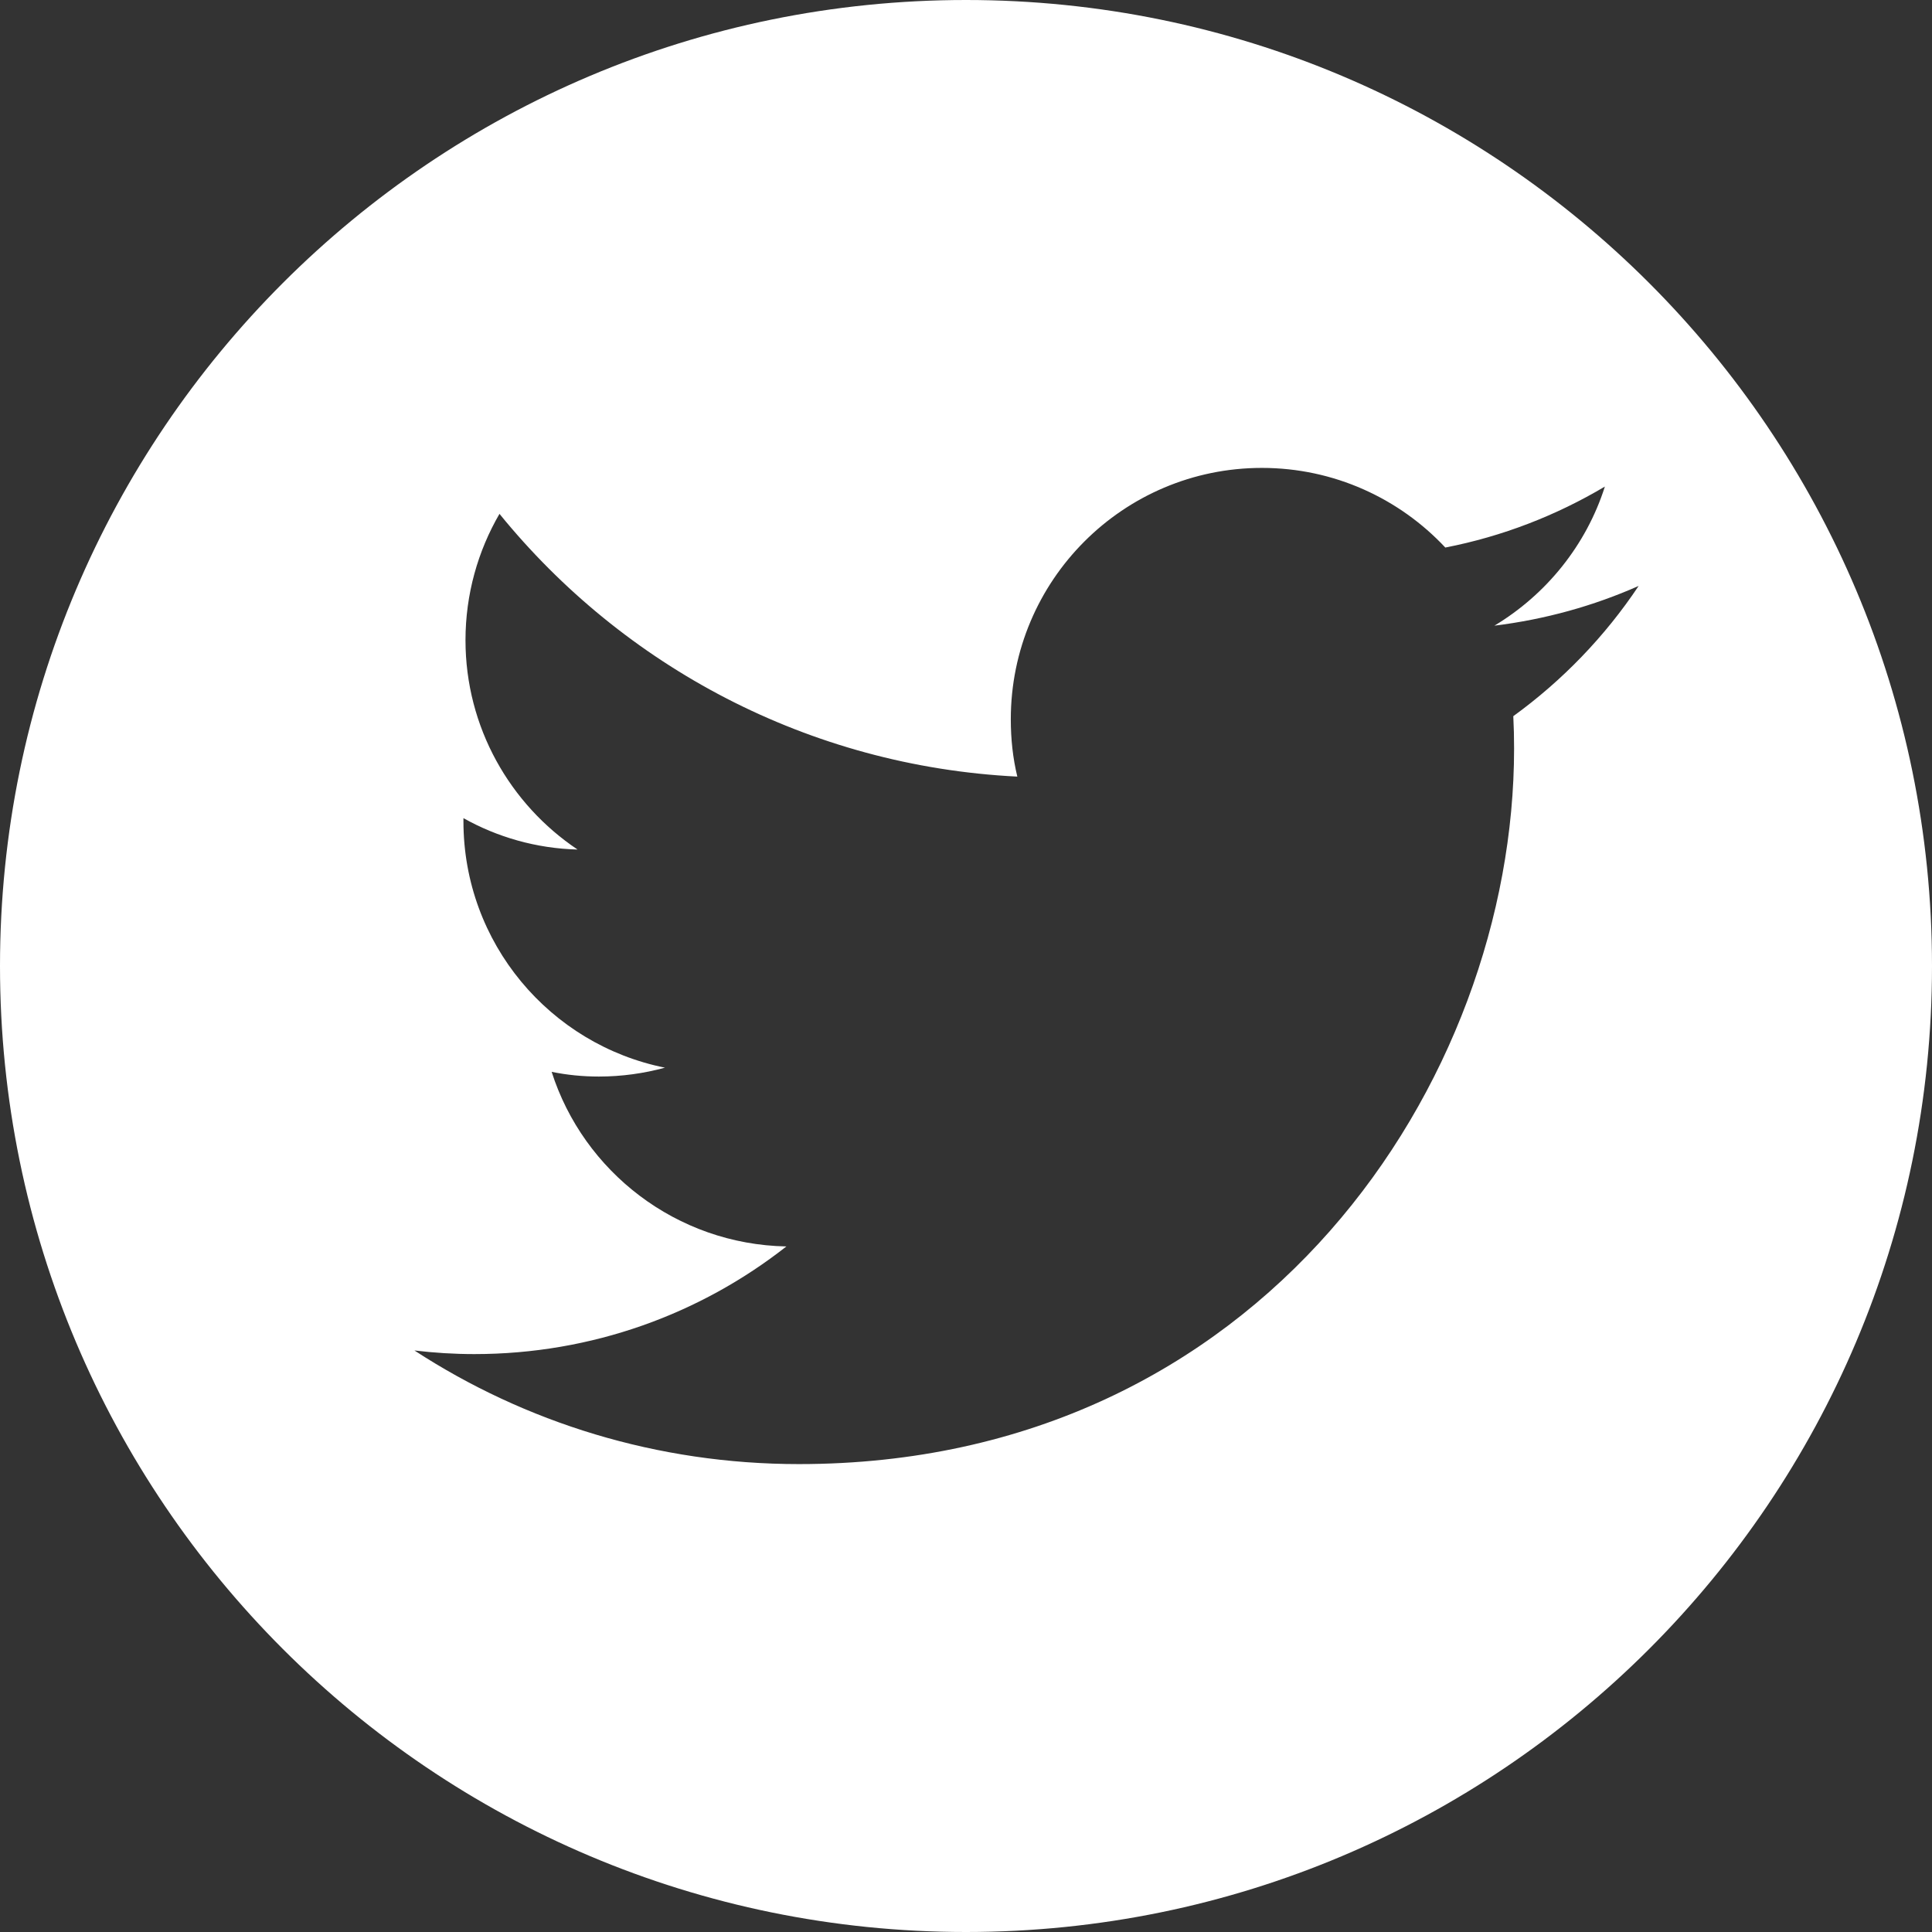 <svg width="32" height="32" viewBox="0 0 32 32" fill="none" xmlns="http://www.w3.org/2000/svg">
<rect x="0" y="0" width="32" height="32" fill="#333333" stroke="none"/>
<path fill-rule="evenodd" clip-rule="evenodd" d="M32 16C32 24.837 24.837 32 16 32C7.163 32 0 24.837 0 16C0 7.163 7.163 0 16 0C24.837 0 32 7.163 32 16ZM24.752 10.363C25.594 10.259 26.393 10.036 27.141 9.705C26.582 10.543 25.877 11.273 25.065 11.862C25.074 12.038 25.078 12.219 25.078 12.399C25.078 17.904 20.893 24.25 13.232 24.25C10.886 24.25 8.698 23.562 6.864 22.368C7.19 22.407 7.521 22.428 7.856 22.428C9.807 22.428 11.603 21.762 13.025 20.645C11.204 20.61 9.665 19.407 9.137 17.753C9.39 17.805 9.652 17.831 9.919 17.831C10.297 17.831 10.666 17.779 11.014 17.684C9.111 17.302 7.676 15.622 7.676 13.602V13.551C8.234 13.864 8.879 14.053 9.566 14.071C8.449 13.323 7.71 12.047 7.71 10.603C7.71 9.843 7.916 9.125 8.273 8.511C10.323 11.033 13.391 12.691 16.85 12.863C16.776 12.558 16.742 12.24 16.742 11.914C16.742 9.615 18.603 7.75 20.901 7.75C22.096 7.75 23.179 8.257 23.939 9.069C24.889 8.884 25.779 8.536 26.582 8.059C26.273 9.03 25.611 9.847 24.752 10.363Z" fill="white"/>
</svg>

